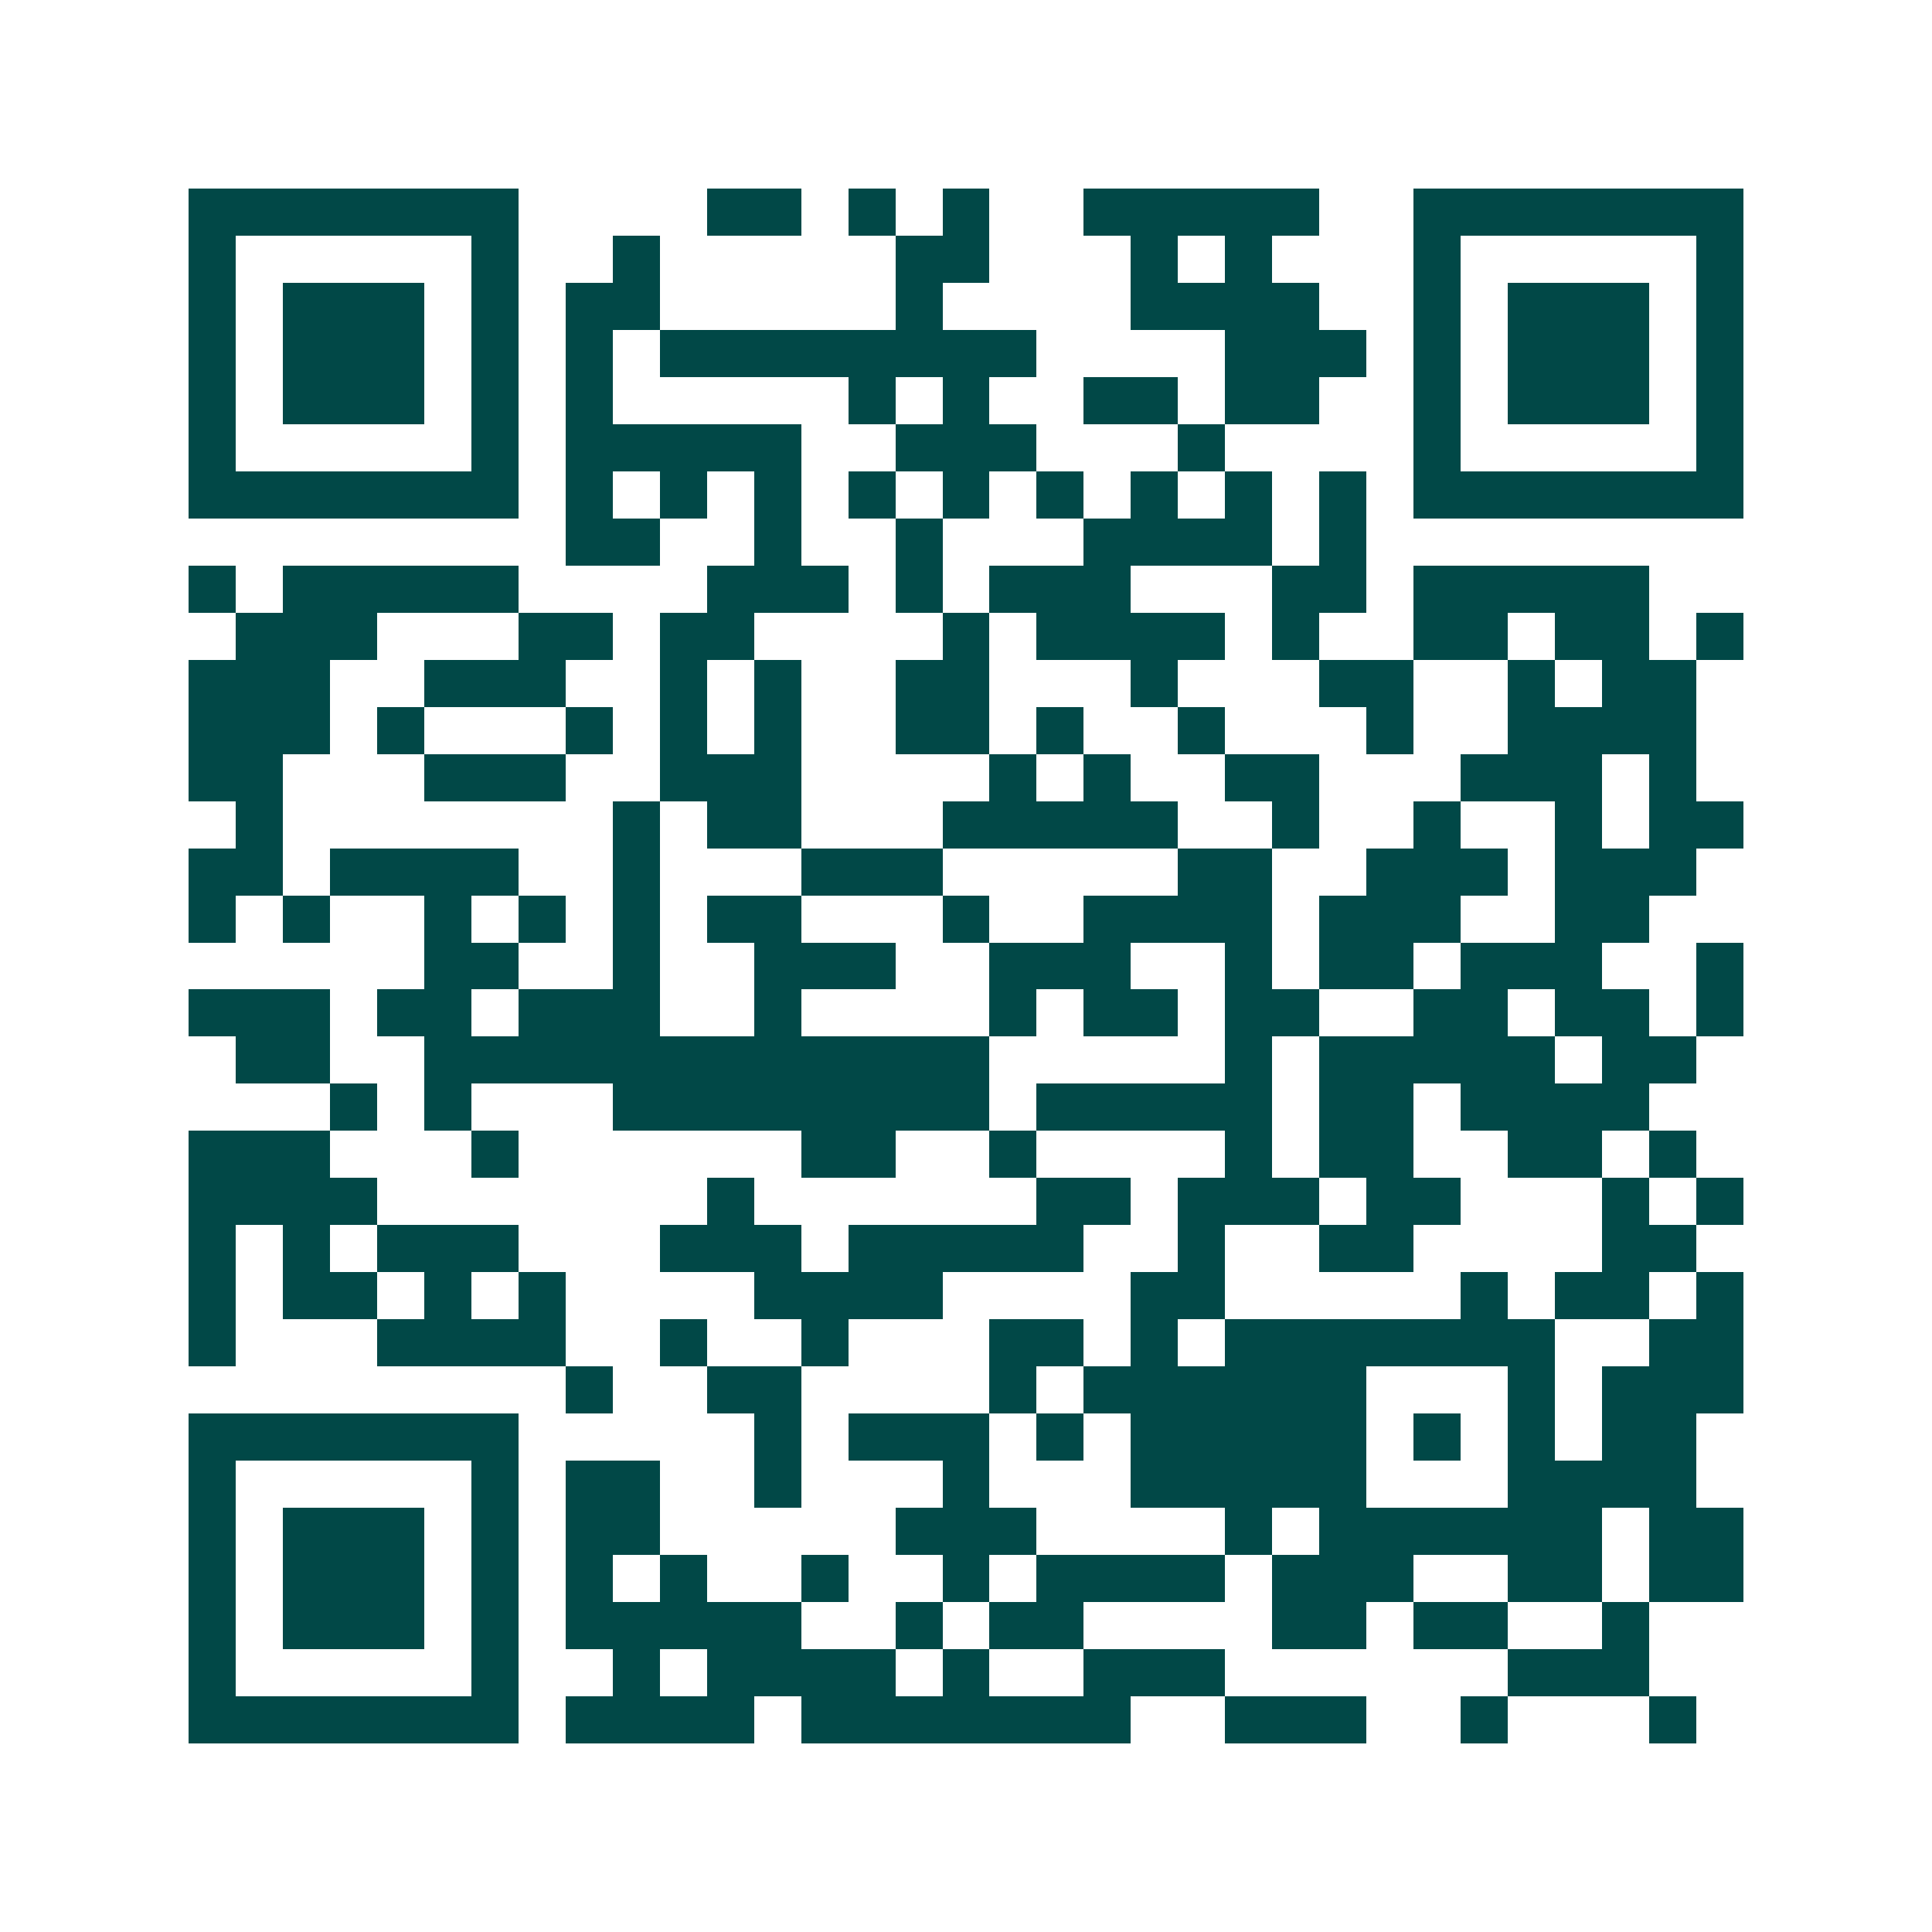 <svg xmlns="http://www.w3.org/2000/svg" width="200" height="200" viewBox="0 0 41 41" shape-rendering="crispEdges"><path fill="#ffffff" d="M0 0h41v41H0z"/><path stroke="#014847" d="M4 4.5h7m4 0h2m1 0h1m1 0h1m2 0h5m2 0h7M4 5.5h1m5 0h1m2 0h1m5 0h2m3 0h1m1 0h1m3 0h1m5 0h1M4 6.5h1m1 0h3m1 0h1m1 0h2m5 0h1m4 0h4m2 0h1m1 0h3m1 0h1M4 7.5h1m1 0h3m1 0h1m1 0h1m1 0h8m4 0h3m1 0h1m1 0h3m1 0h1M4 8.5h1m1 0h3m1 0h1m1 0h1m5 0h1m1 0h1m2 0h2m1 0h2m2 0h1m1 0h3m1 0h1M4 9.5h1m5 0h1m1 0h5m2 0h3m3 0h1m4 0h1m5 0h1M4 10.5h7m1 0h1m1 0h1m1 0h1m1 0h1m1 0h1m1 0h1m1 0h1m1 0h1m1 0h1m1 0h7M12 11.5h2m2 0h1m2 0h1m3 0h4m1 0h1M4 12.5h1m1 0h5m4 0h3m1 0h1m1 0h3m3 0h2m1 0h5M5 13.5h3m3 0h2m1 0h2m4 0h1m1 0h4m1 0h1m2 0h2m1 0h2m1 0h1M4 14.5h3m2 0h3m2 0h1m1 0h1m2 0h2m3 0h1m3 0h2m2 0h1m1 0h2M4 15.5h3m1 0h1m3 0h1m1 0h1m1 0h1m2 0h2m1 0h1m2 0h1m3 0h1m2 0h4M4 16.5h2m3 0h3m2 0h3m4 0h1m1 0h1m2 0h2m3 0h3m1 0h1M5 17.5h1m7 0h1m1 0h2m3 0h5m2 0h1m2 0h1m2 0h1m1 0h2M4 18.5h2m1 0h4m2 0h1m3 0h3m5 0h2m2 0h3m1 0h3M4 19.5h1m1 0h1m2 0h1m1 0h1m1 0h1m1 0h2m3 0h1m2 0h4m1 0h3m2 0h2M9 20.5h2m2 0h1m2 0h3m2 0h3m2 0h1m1 0h2m1 0h3m2 0h1M4 21.5h3m1 0h2m1 0h3m2 0h1m4 0h1m1 0h2m1 0h2m2 0h2m1 0h2m1 0h1M5 22.5h2m2 0h12m5 0h1m1 0h5m1 0h2M7 23.5h1m1 0h1m3 0h8m1 0h5m1 0h2m1 0h4M4 24.5h3m3 0h1m6 0h2m2 0h1m4 0h1m1 0h2m2 0h2m1 0h1M4 25.5h4m7 0h1m6 0h2m1 0h3m1 0h2m3 0h1m1 0h1M4 26.5h1m1 0h1m1 0h3m3 0h3m1 0h5m2 0h1m2 0h2m4 0h2M4 27.5h1m1 0h2m1 0h1m1 0h1m4 0h4m4 0h2m5 0h1m1 0h2m1 0h1M4 28.5h1m3 0h4m2 0h1m2 0h1m3 0h2m1 0h1m1 0h7m2 0h2M12 29.5h1m2 0h2m4 0h1m1 0h6m3 0h1m1 0h3M4 30.5h7m5 0h1m1 0h3m1 0h1m1 0h5m1 0h1m1 0h1m1 0h2M4 31.5h1m5 0h1m1 0h2m2 0h1m3 0h1m3 0h5m3 0h4M4 32.5h1m1 0h3m1 0h1m1 0h2m5 0h3m4 0h1m1 0h6m1 0h2M4 33.5h1m1 0h3m1 0h1m1 0h1m1 0h1m2 0h1m2 0h1m1 0h4m1 0h3m2 0h2m1 0h2M4 34.5h1m1 0h3m1 0h1m1 0h5m2 0h1m1 0h2m4 0h2m1 0h2m2 0h1M4 35.5h1m5 0h1m2 0h1m1 0h4m1 0h1m2 0h3m6 0h3M4 36.5h7m1 0h4m1 0h7m2 0h3m2 0h1m3 0h1"/></svg>
